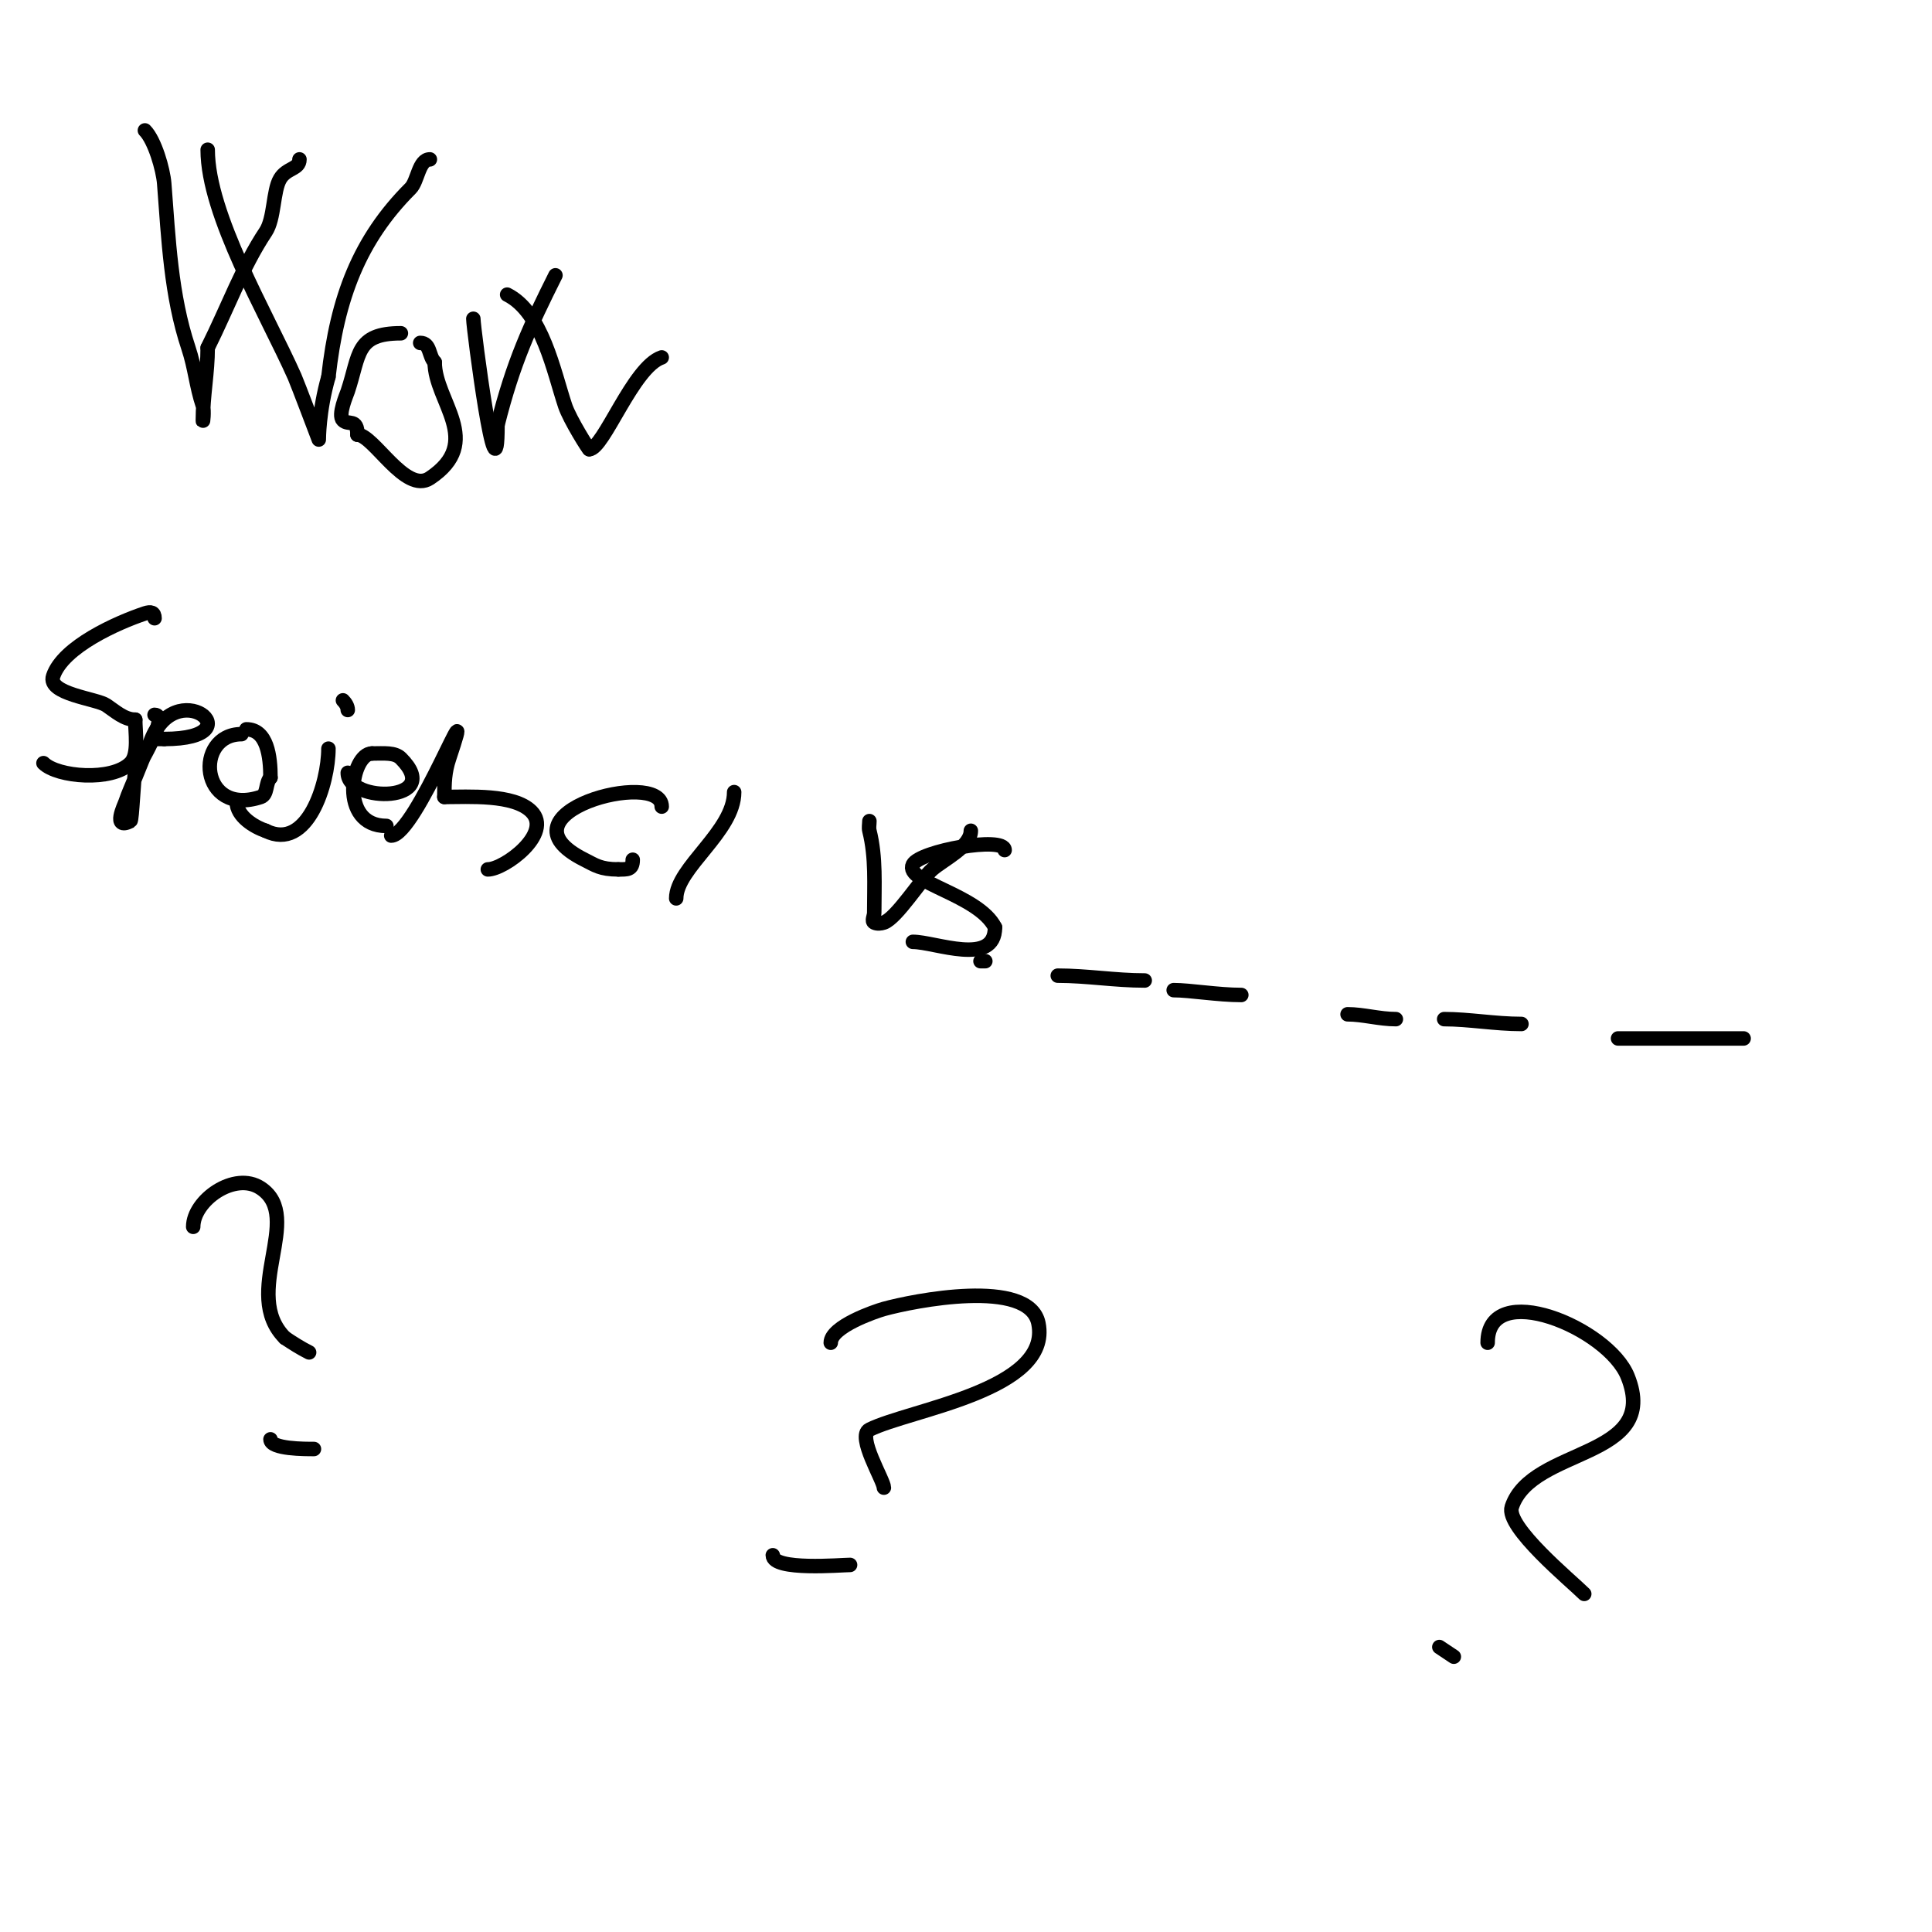 <svg viewBox='0 0 400 400' version='1.1' xmlns='http://www.w3.org/2000/svg' xmlns:xlink='http://www.w3.org/1999/xlink'><g fill='none' stroke='#000000' stroke-width='3' stroke-linecap='round' stroke-linejoin='round'><path d='M30,27c2.034,2.034 3.776,8.089 4,11c0.89,11.565 1.39,23.171 5,34c1.395,4.184 1.614,7.841 3,12c0.316,0.949 0,4 0,3c0,-5.088 1,-9.81 1,-15'/><path d='M43,72c4.182,-8.365 7.219,-16.829 12,-24c1.854,-2.781 1.499,-8.499 3,-11c1.362,-2.27 4,-1.947 4,-4'/><path d='M43,31c0,13.465 12.266,34.099 18,47c0.53,1.192 5,13 5,13c0,0 -0.036,-5.875 2,-13'/><path d='M68,78c1.816,-16.344 6.371,-28.371 17,-39c1.499,-1.499 1.69,-6 4,-6'/><path d='M83,69c-9.411,0 -8.483,4.448 -11,12c-0.268,0.804 -2.08,4.92 -1,6c1.152,1.152 3,-0.477 3,3'/><path d='M74,90c3.34,0 9.942,12.372 15,9c11.344,-7.563 1,-15.893 1,-24'/><path d='M90,75c-1.287,-1.287 -0.849,-4 -3,-4'/><path d='M98,66c0,1.96 5,40.159 5,22'/><path d='M103,88c3.232,-12.926 6.737,-20.475 12,-31'/><path d='M105,61c7.269,3.634 9.63,15.889 12,23c0.95,2.849 5,9.285 5,9'/><path d='M122,93c2.953,0 9.06,-17.02 15,-19'/><path d='M32,128c0,-1.235 -0.756,-1.415 -2,-1c-5.659,1.886 -16.963,6.888 -19,13c-1.232,3.695 8.947,4.631 11,6c1.832,1.221 3.709,3 6,3'/><path d='M28,149c0,2.572 0.789,7.211 -1,9c-3.836,3.836 -15.122,2.878 -18,0'/><path d='M32,148c3.217,0 -3.457,10.643 -4,12c-0.336,0.839 -0.633,9.817 -1,10c-3.824,1.912 -1.235,-3.295 -1,-4c0.568,-1.703 1.333,-3.333 2,-5c0.942,-2.355 1.889,-4.777 3,-7'/><path d='M31,154c4.994,-14.981 22.476,-1 3,-1'/><path d='M34,153l-2,0'/><path d='M50,152c-9.887,0 -8.666,17.222 4,13c1.442,-0.481 0.947,-2.947 2,-4'/><path d='M56,161c0,-4.4 -0.685,-10 -5,-10'/><path d='M68,155c0,7.102 -4.319,21.34 -13,17'/><path d='M55,172c-2.286,-0.762 -6,-2.944 -6,-6'/><path d='M71,145c0.527,0.527 1,1.255 1,2'/><path d='M72,160c0,6.377 20.095,6.095 11,-3c-1.254,-1.254 -3.435,-1 -6,-1'/><path d='M77,156c-4.263,0 -6.99,15 3,15'/><path d='M81,173c5.069,0 18.28,-34.84 12,-16c-0.957,2.87 -1,5.072 -1,8'/><path d='M92,165c5.021,0 14.372,-0.628 18,3c4.542,4.542 -5.588,12 -9,12'/><path d='M137,167c0,-7.923 -35.22,1.39 -16,11c2.232,1.116 3.304,2 7,2'/><path d='M128,180c1.87,0 3,0.116 3,-2'/><path d='M152,164c0,8.136 -12,15.671 -12,22'/><path d='M155,154'/><path d='M180,170c0,0.667 -0.162,1.353 0,2c1.392,5.569 1,11.221 1,17c0,0.667 -0.596,1.702 0,2c0.596,0.298 1.368,0.211 2,0c2.624,-0.875 7.784,-9.101 10,-11c2.477,-2.123 8,-4.735 8,-8'/><path d='M208,176c0,-2.94 -17.588,0.177 -19,3c-1.842,3.683 13.607,6.213 17,13'/><path d='M206,192c0,8.177 -12.372,3 -17,3'/><path d='M203,199l1,0'/><path d='M219,202c6.065,0 11.825,1 18,1'/><path d='M243,205c3.357,0 9.18,1 14,1'/><path d='M279,210c3.229,0 6.58,1 10,1'/><path d='M299,211c5.107,0 10.581,1 16,1'/><path d='M335,215c8.667,0 17.333,0 26,0'/><path d='M172,278c0,-3.374 9.275,-6.521 11,-7c5.91,-1.642 30.092,-6.541 32,3c2.77,13.849 -26.628,17.814 -35,22c-2.669,1.335 3,10.529 3,12'/><path d='M160,322c0,3.259 14.203,2 16,2'/><path d='M308,278c0,-13.407 24.955,-3.112 29,7c6.886,17.215 -19.818,14.454 -24,27c-1.365,4.095 12.383,15.383 15,18'/><path d='M301,343l-3,-2'/><path d='M40,254c0,-5.457 8.59,-11.607 14,-8c9.084,6.056 -4.233,21.767 5,31'/><path d='M59,277c1.617,1.078 3.262,2.131 5,3'/><path d='M56,298c0,2.043 7.283,2 9,2'/></g>
</svg>